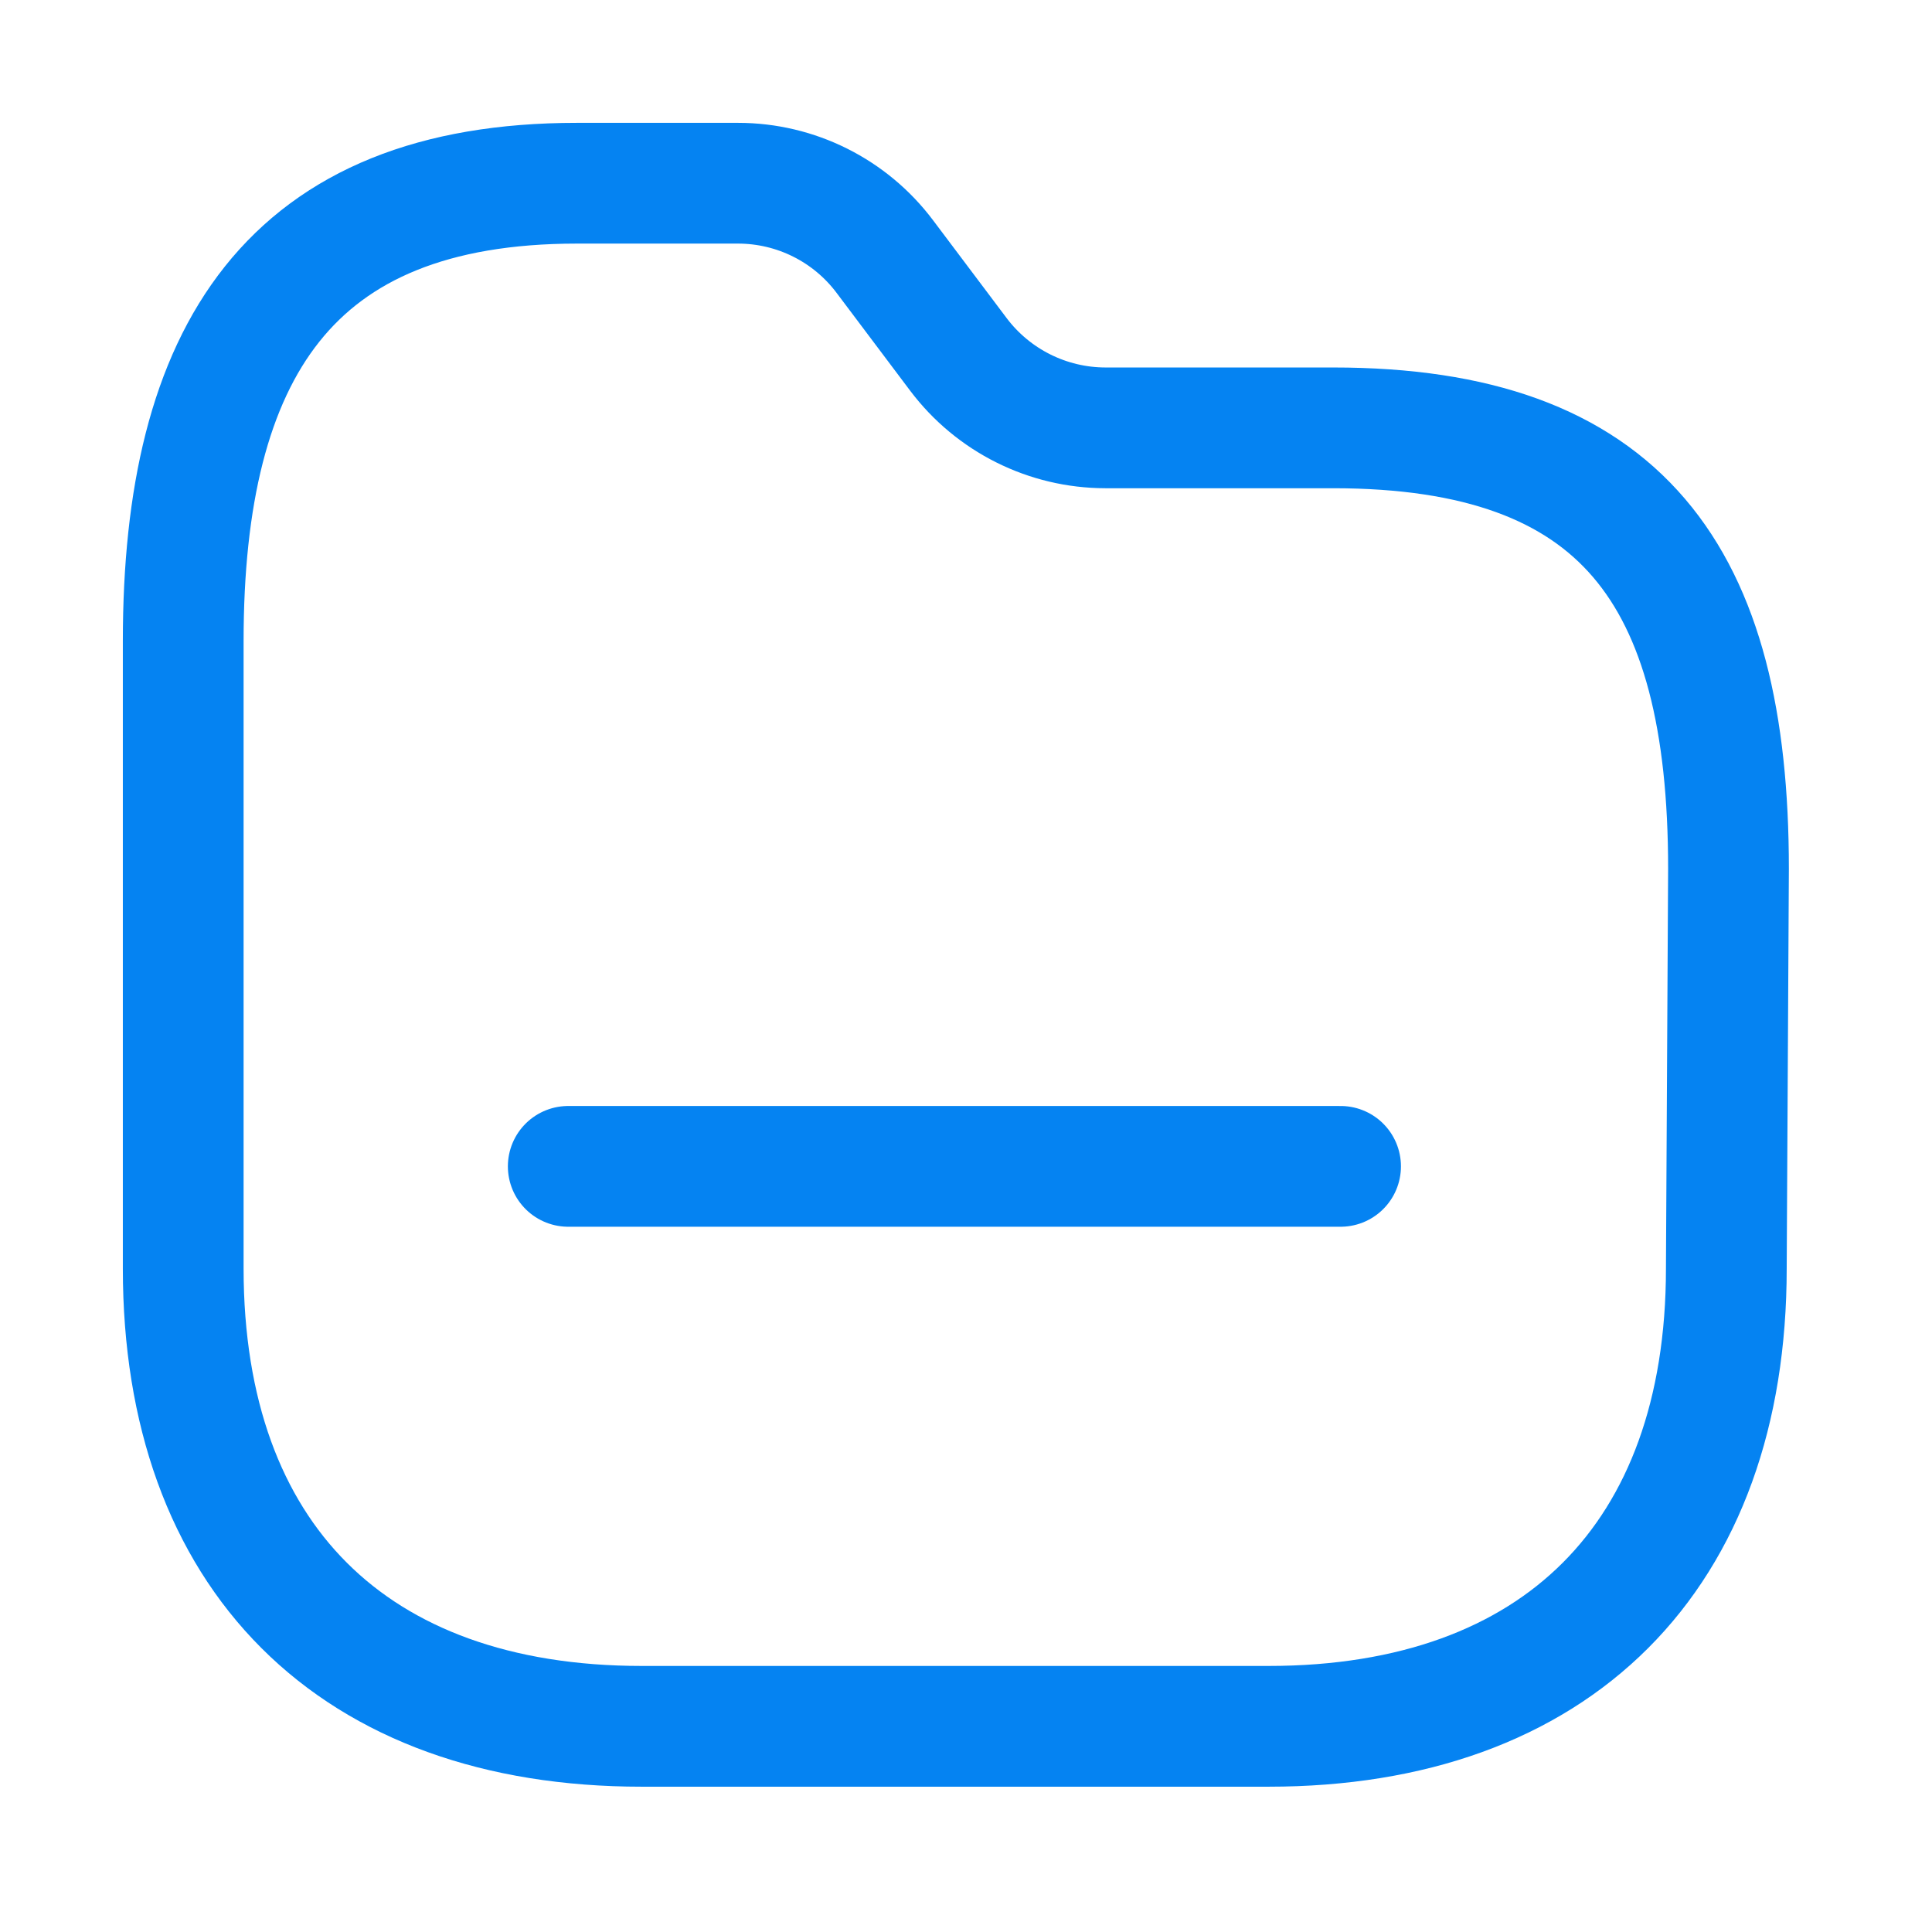 <svg width="24" height="24" viewBox="0 0 24 24" fill="none" xmlns="http://www.w3.org/2000/svg">
<path fill-rule="evenodd" clip-rule="evenodd" d="M21.445 15.758C21.445 19.336 19.336 21.445 15.758 21.445H7.972C4.384 21.445 2.276 19.336 2.276 15.758V7.963C2.276 4.384 3.59 2.276 7.168 2.276H9.167C9.886 2.276 10.562 2.614 10.993 3.189L11.906 4.403C12.338 4.976 13.014 5.314 13.732 5.315H16.561C20.148 5.315 21.472 7.141 21.472 10.792L21.445 15.758Z" stroke="#0583F2" stroke-width="1.5" stroke-linecap="round" stroke-linejoin="round"/>
<path d="M7.059 14.489H16.653" stroke="#0583F2" stroke-width="1.5" stroke-linecap="round" stroke-linejoin="round"/>
</svg>
